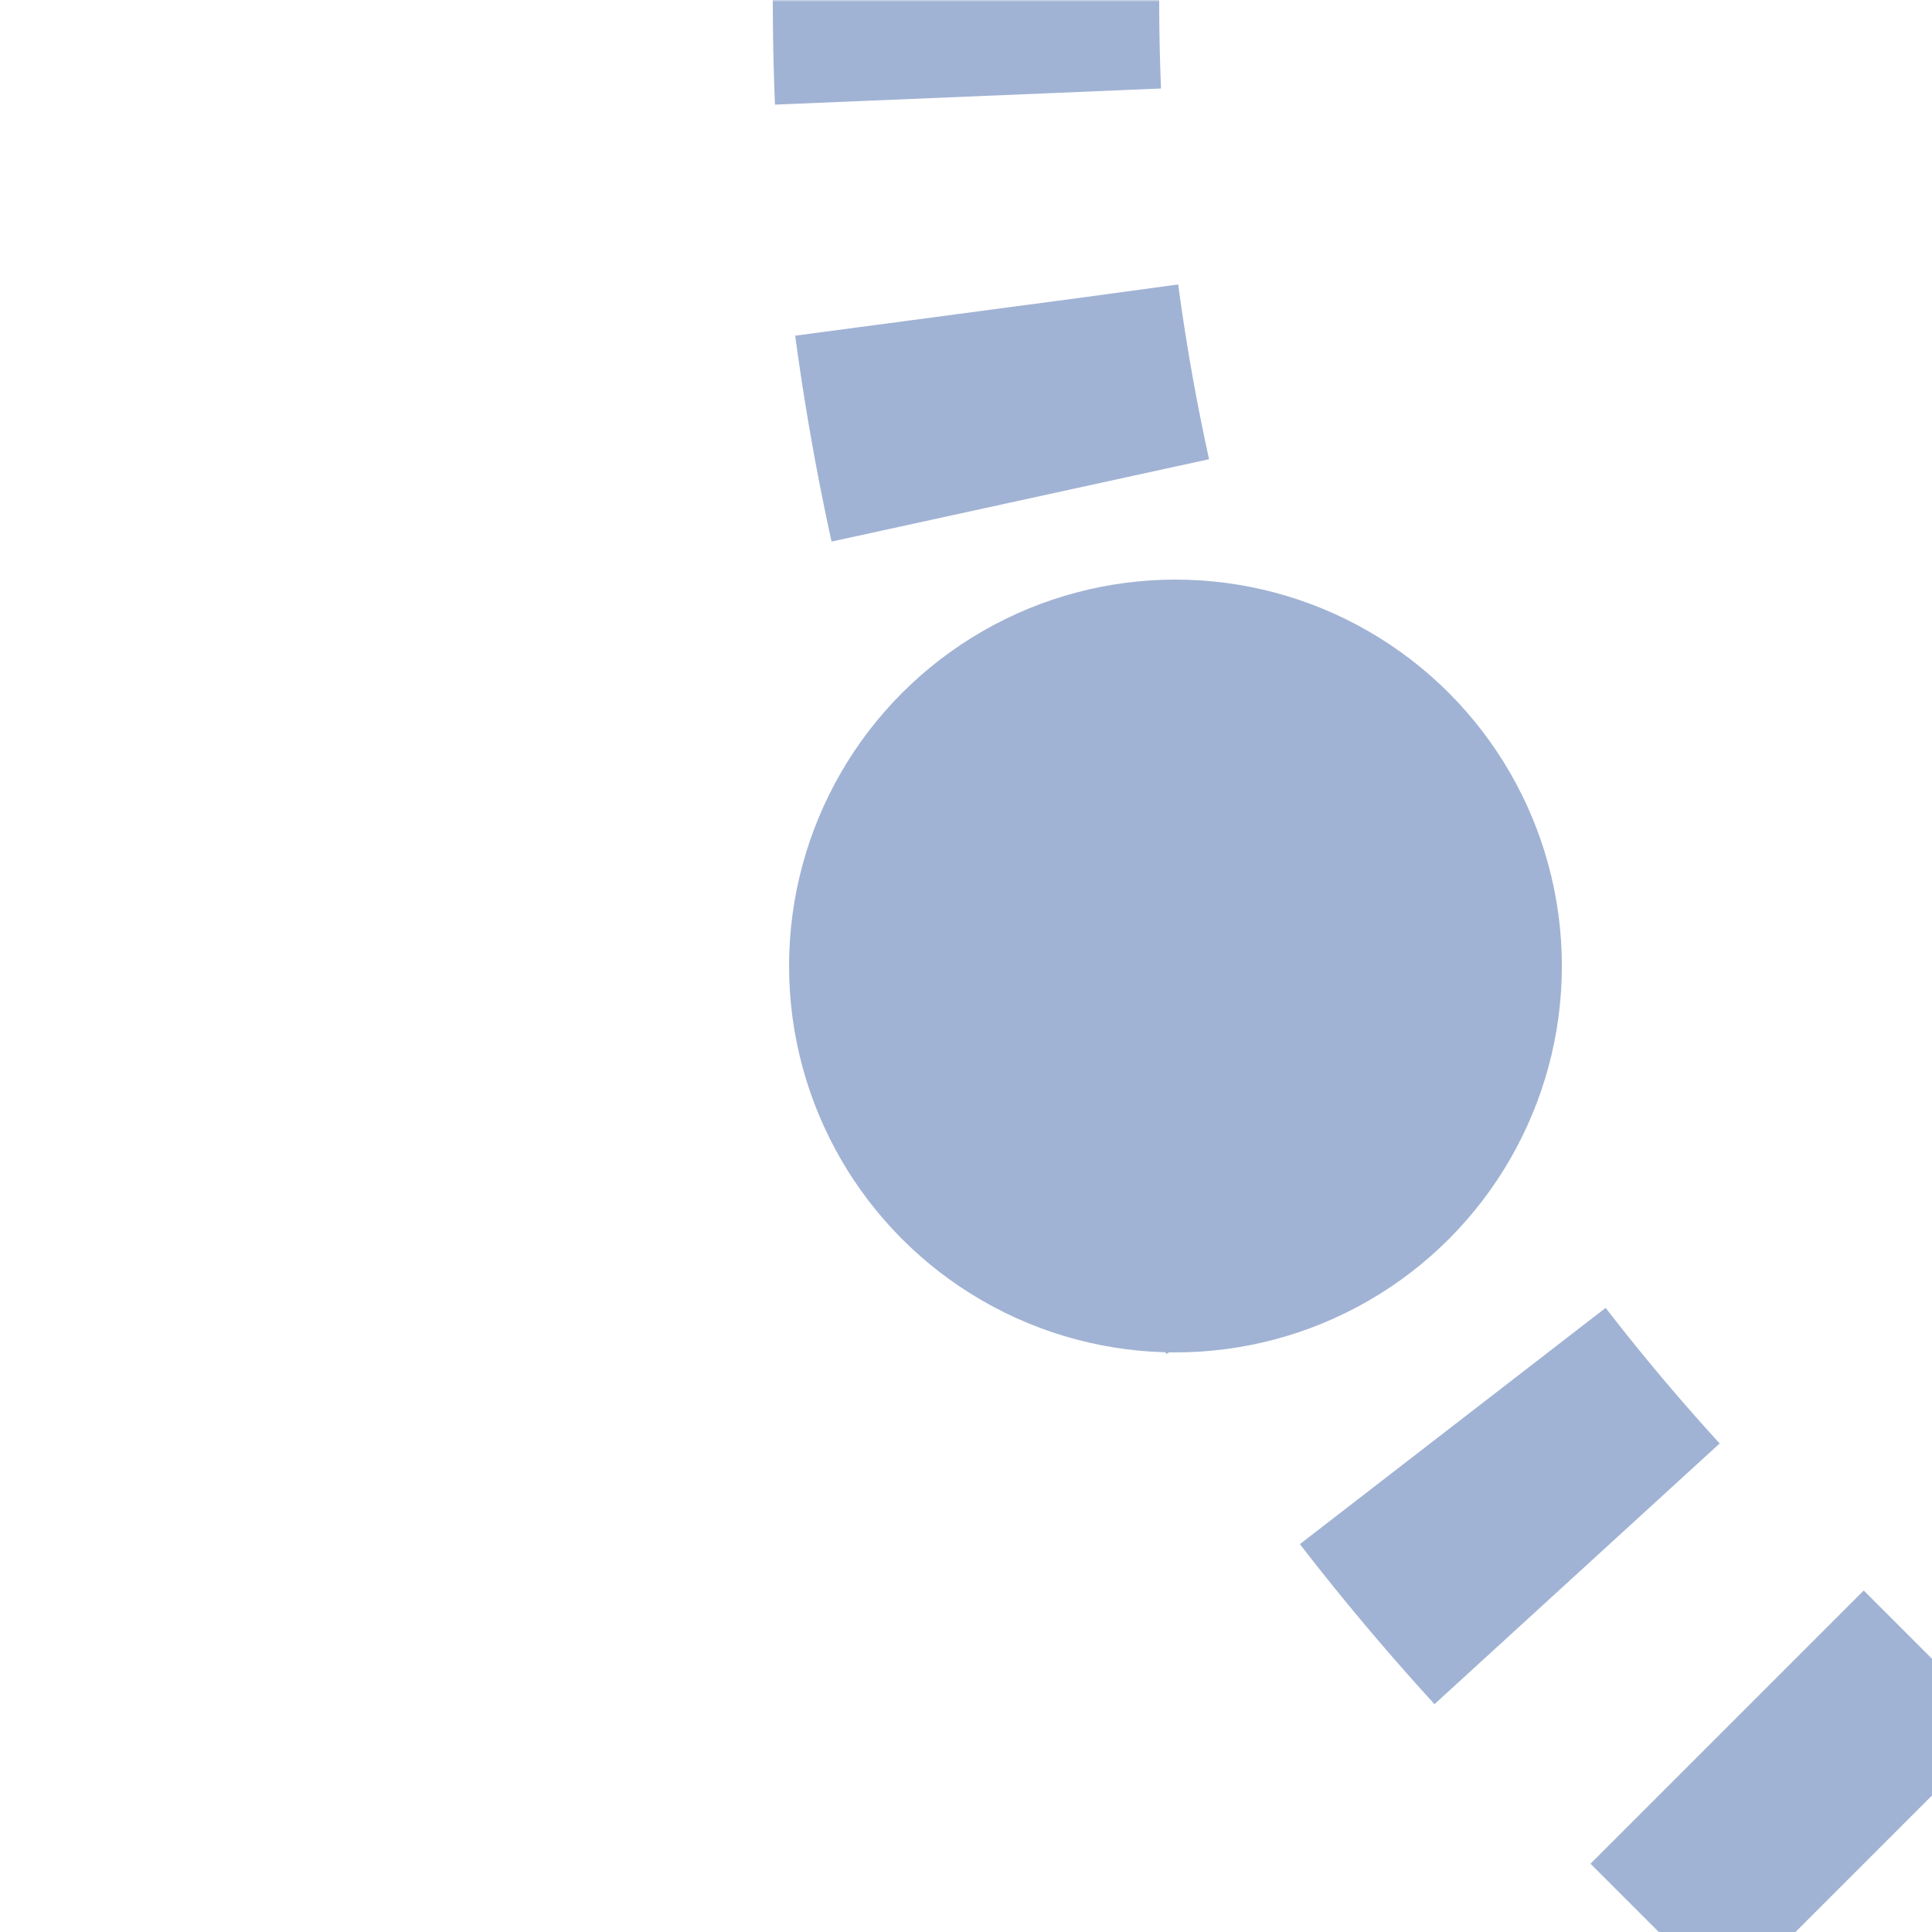 <?xml version="1.0" encoding="UTF-8"?>
<svg xmlns="http://www.w3.org/2000/svg" width="500" height="500">
 <title>tHST2 steel</title>
 <defs>
  <mask id="1">
   <circle r="999" fill="#FFF"/>
   <path d="M 500,500 426.78,426.78 A 603.55,603.55 0 0 1 250,0" stroke-width="20" stroke="#000" fill="none"/>
  </mask>
 </defs>
 <g mask="url(#1)" stroke="#A1B3D4" stroke-width="100" fill="none">
  <path d="m 0,0 0,0 M 250,-25 V 0 A 603.55,603.55 0 0 0 426.78,426.78 L 500,500" stroke-dasharray="50,55.52"/>
 </g>
 <circle fill="#A1B3D4" cx="304.21" cy="250" r="100"/>
</svg>